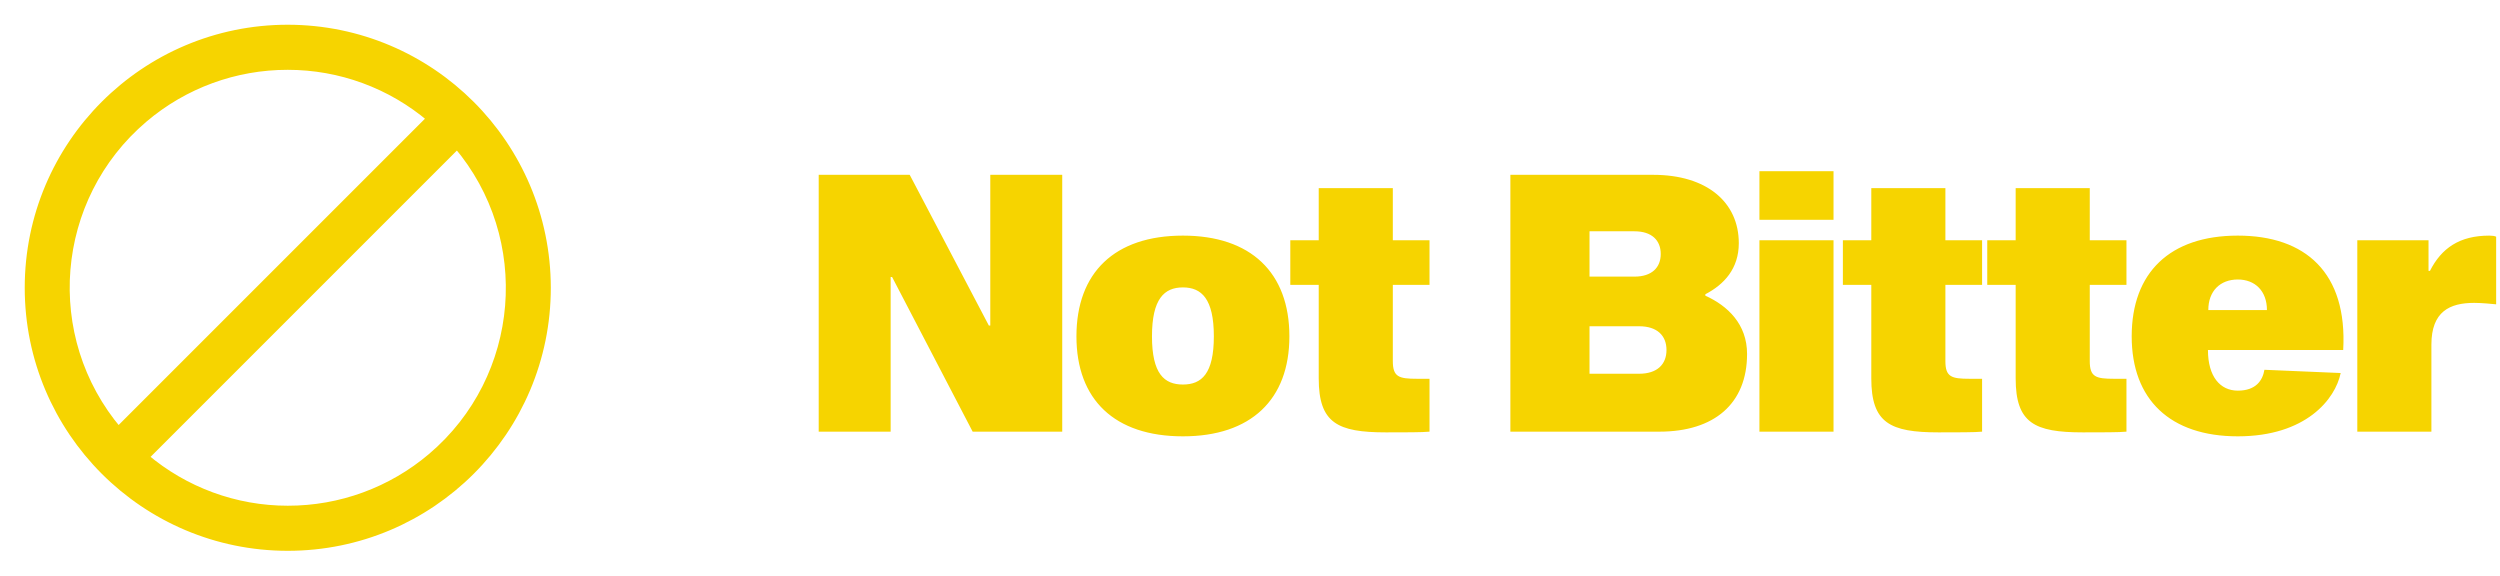 <svg width="139" height="32" viewBox="0 0 139 32" fill="none" xmlns="http://www.w3.org/2000/svg">
<path d="M16 1.6C8.047 1.6 1.6 8.047 1.6 16C1.6 23.953 8.047 30.4 16 30.4C23.953 30.4 30.4 23.953 30.4 16C30.392 8.051 23.949 1.609 16 1.6ZM8.002 6.587C10.235 4.691 13.071 3.653 16 3.657C18.917 3.656 21.74 4.694 23.962 6.584L6.579 23.966C2.173 18.774 2.81 10.993 8.002 6.587ZM23.998 25.414C21.765 27.309 18.929 28.348 16 28.343C13.083 28.344 10.26 27.306 8.038 25.417L25.421 8.034C29.827 13.226 29.19 21.007 23.998 25.414Z" fill="#F6D400" stroke="#F6D400" stroke-width="0.45"/>
<path d="M59.06 24H54.08L49.6 15.4H49.52V24H45.52V9.72H50.58L54.98 18.1H55.06V9.72H59.06V24ZM65.77 13.1C69.55 13.1 71.69 15.16 71.69 18.7C71.69 22.22 69.55 24.26 65.77 24.26C61.97 24.26 59.85 22.22 59.85 18.7C59.85 15.16 61.97 13.1 65.77 13.1ZM65.77 21.38C66.81 21.38 67.49 20.78 67.49 18.7C67.49 16.62 66.81 15.98 65.77 15.98C64.73 15.98 64.05 16.62 64.05 18.7C64.05 20.78 64.73 21.38 65.77 21.38ZM78.781 21.06C79.181 21.06 79.301 21.06 79.481 21.06V24C79.121 24.04 78.061 24.04 77.061 24.04C74.361 24.04 73.321 23.52 73.321 21.04V15.84H71.741V13.36H73.321V10.46H77.441V13.36H79.481V15.84H77.441V20.08C77.441 20.96 77.781 21.06 78.781 21.06ZM83.977 9.72H91.917C94.897 9.72 96.677 11.24 96.677 13.52C96.677 14.94 95.857 15.82 94.817 16.36V16.44C96.057 17 97.137 18.02 97.137 19.68C97.137 22.44 95.317 24 92.257 24H83.977V9.72ZM88.377 15.38H90.877C91.837 15.38 92.337 14.88 92.337 14.12C92.337 13.36 91.837 12.86 90.877 12.86H88.377V15.38ZM88.377 20.78H91.137C92.137 20.78 92.657 20.26 92.657 19.46C92.657 18.66 92.137 18.14 91.137 18.14H88.377V20.78ZM97.824 9.52H101.944V12.22H97.824V9.52ZM97.824 13.36H101.944V24H97.824V13.36ZM109.504 21.06C109.904 21.06 110.024 21.06 110.204 21.06V24C109.844 24.04 108.784 24.04 107.784 24.04C105.084 24.04 104.044 23.52 104.044 21.04V15.84H102.464V13.36H104.044V10.46H108.164V13.36H110.204V15.84H108.164V20.08C108.164 20.96 108.504 21.06 109.504 21.06ZM117.531 21.06C117.931 21.06 118.051 21.06 118.231 21.06V24C117.871 24.04 116.811 24.04 115.811 24.04C113.111 24.04 112.071 23.52 112.071 21.04V15.84H110.491V13.36H112.071V10.46H116.191V13.36H118.231V15.84H116.191V20.08C116.191 20.96 116.531 21.06 117.531 21.06ZM125.902 20.56L130.142 20.74C129.842 22.2 128.202 24.26 124.422 24.26C120.662 24.26 118.522 22.22 118.522 18.7C118.522 15.16 120.642 13.1 124.422 13.1C128.182 13.1 130.522 15.16 130.282 19.46H122.762C122.762 20.94 123.442 21.72 124.422 21.72C125.422 21.72 125.802 21.16 125.902 20.56ZM124.422 15.54C123.442 15.54 122.782 16.18 122.782 17.24H126.042C126.042 16.18 125.382 15.54 124.422 15.54ZM135.026 13.36V15.06H135.106C135.746 13.8 136.746 13.1 138.406 13.1C138.566 13.1 138.706 13.12 138.786 13.16V16.92C138.566 16.9 138.006 16.84 137.566 16.84C136.206 16.84 135.186 17.32 135.186 19.16V24H131.066V13.36H135.026Z" fill="#F6D400"/>
</svg>
